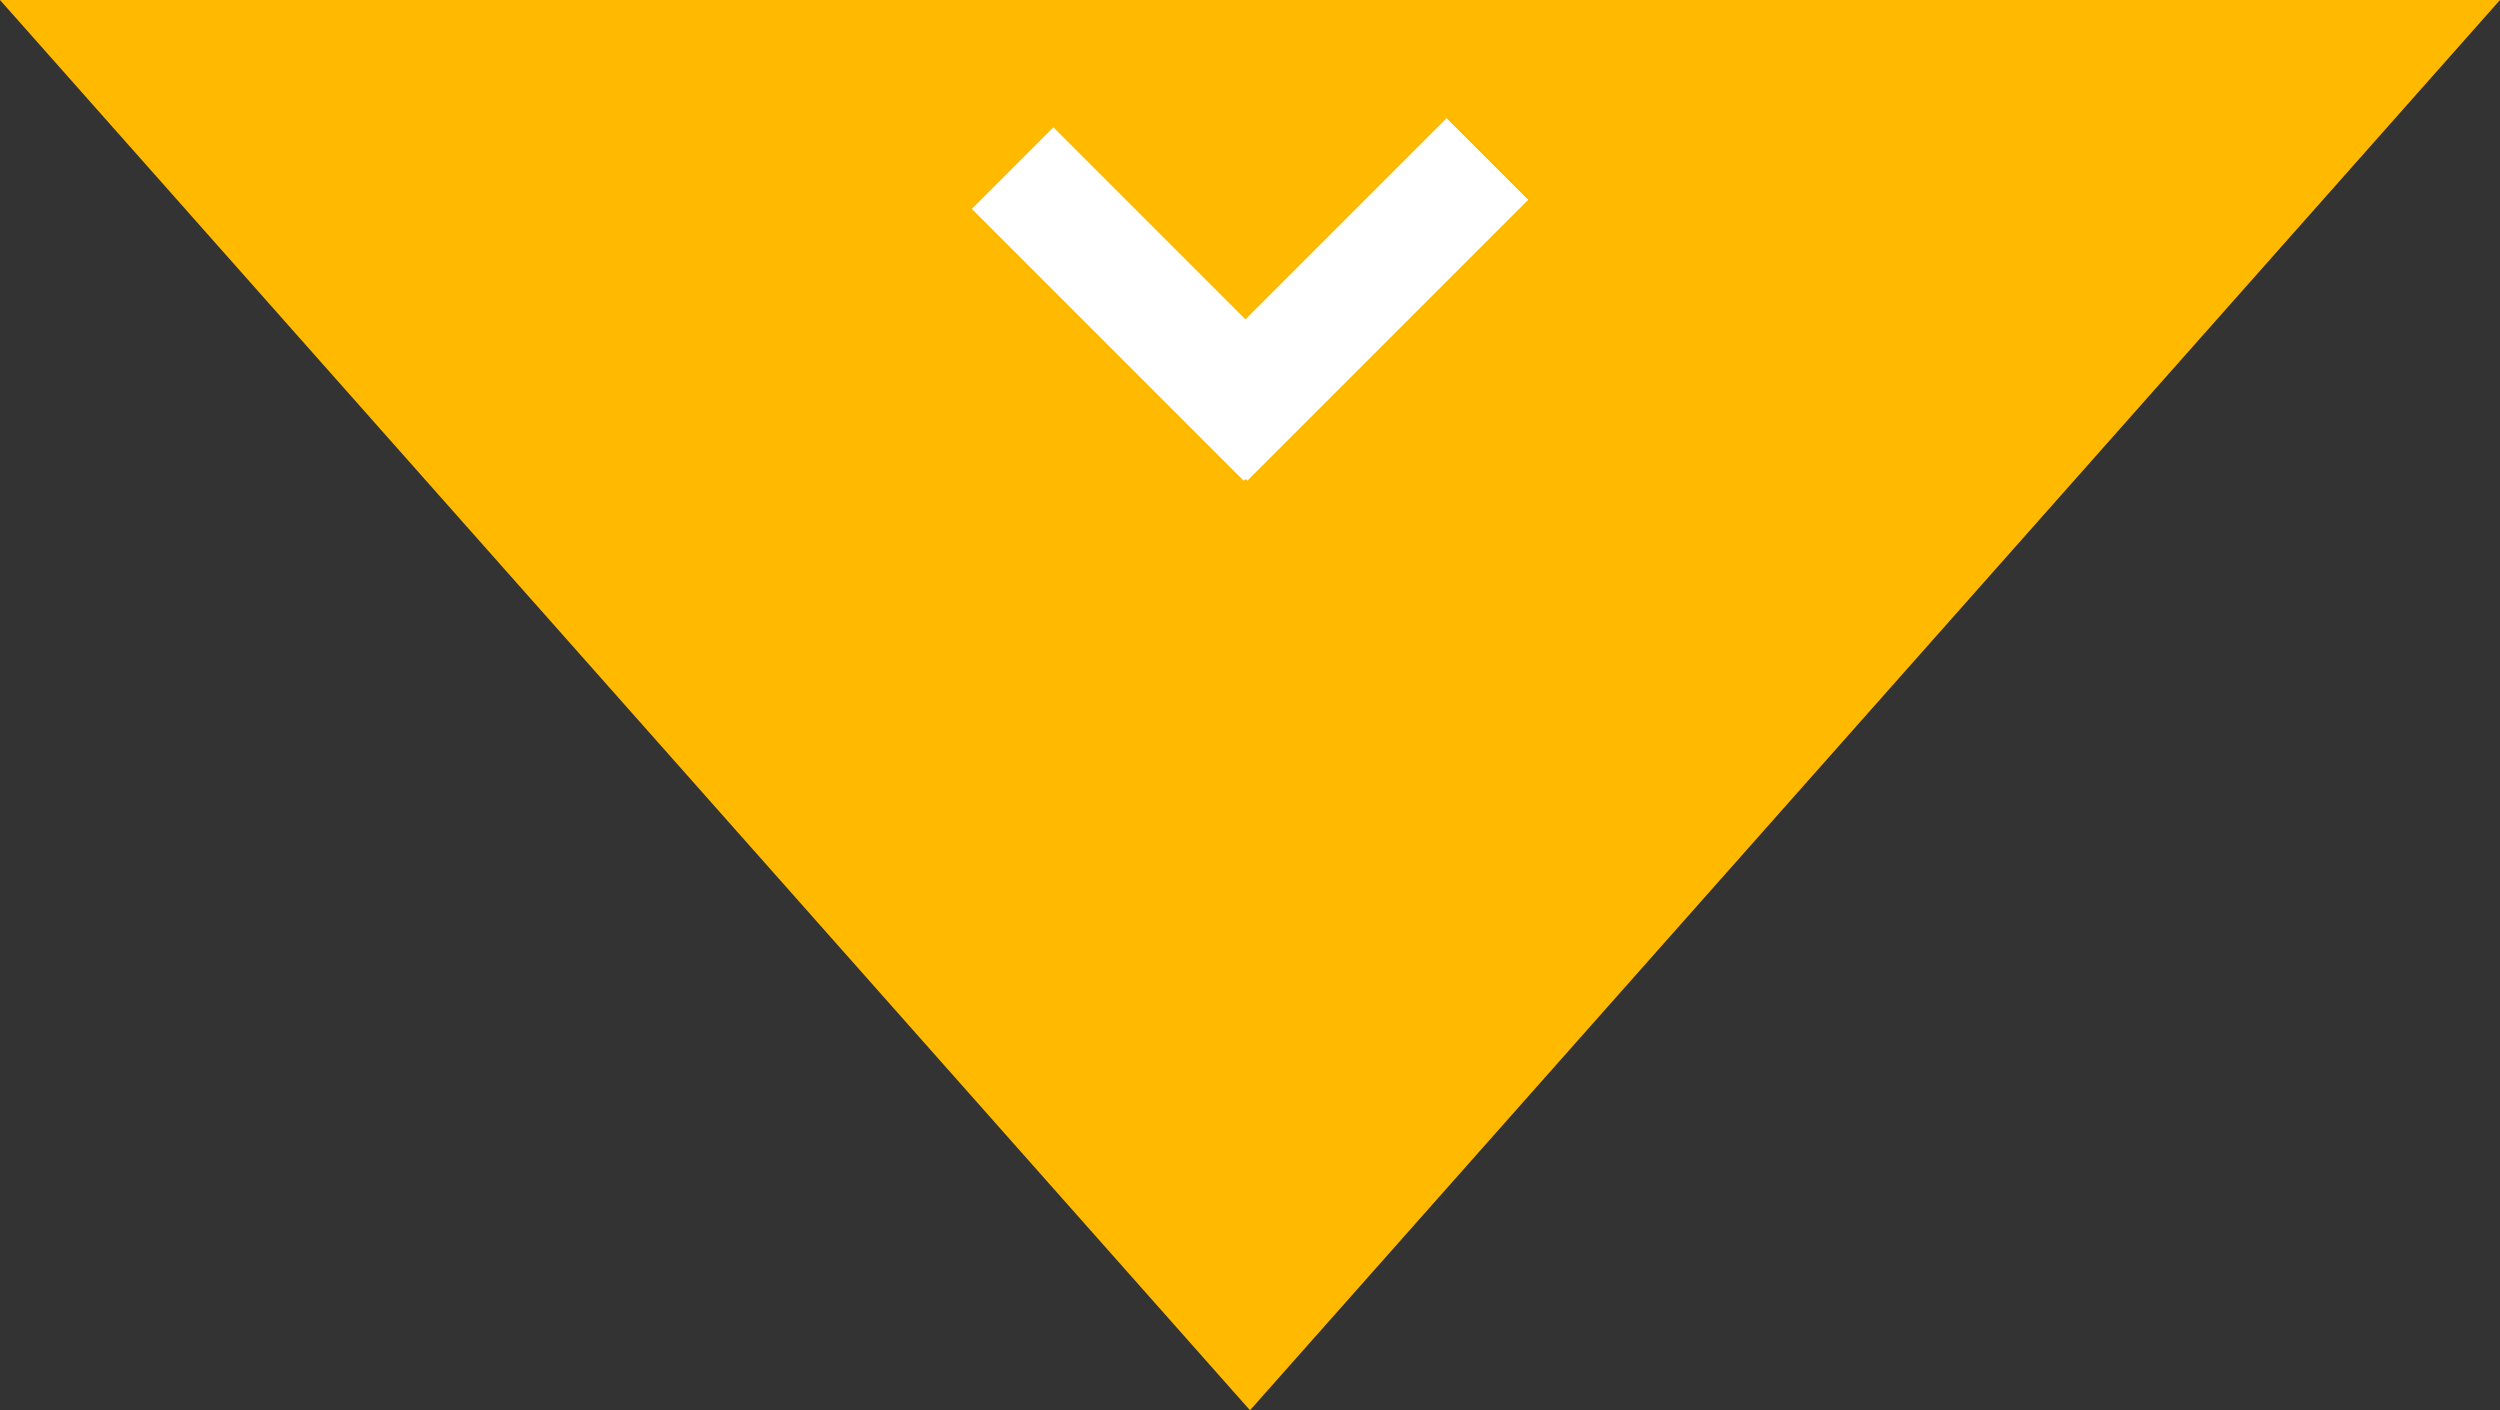 <?xml version="1.0" encoding="UTF-8"?> <svg xmlns="http://www.w3.org/2000/svg" width="117" height="66" viewBox="0 0 117 66"><rect x="0" y="0" width="117" height="66" fill="#333333" stroke="none"/><g id="Group_88" data-name="Group 88" transform="translate(-83 -3945)"><path id="Path_64" data-name="Path 64" d="M58.5,0,117,66H0L31.741,30.189Z" transform="translate(200 4011) rotate(180)" fill="#ffba00"></path><g id="Group_74" data-name="Group 74" transform="translate(3462.514 3854.354) rotate(90)"><rect id="Rectangle_71" data-name="Rectangle 71" width="5.398" height="17.993" transform="translate(100.422 3334.032) rotate(-135)" fill="#fff"></rect><rect id="Rectangle_72" data-name="Rectangle 72" width="5.398" height="18.593" transform="translate(96.18 3311.813) rotate(-45)" fill="#fff"></rect></g></g></svg> 